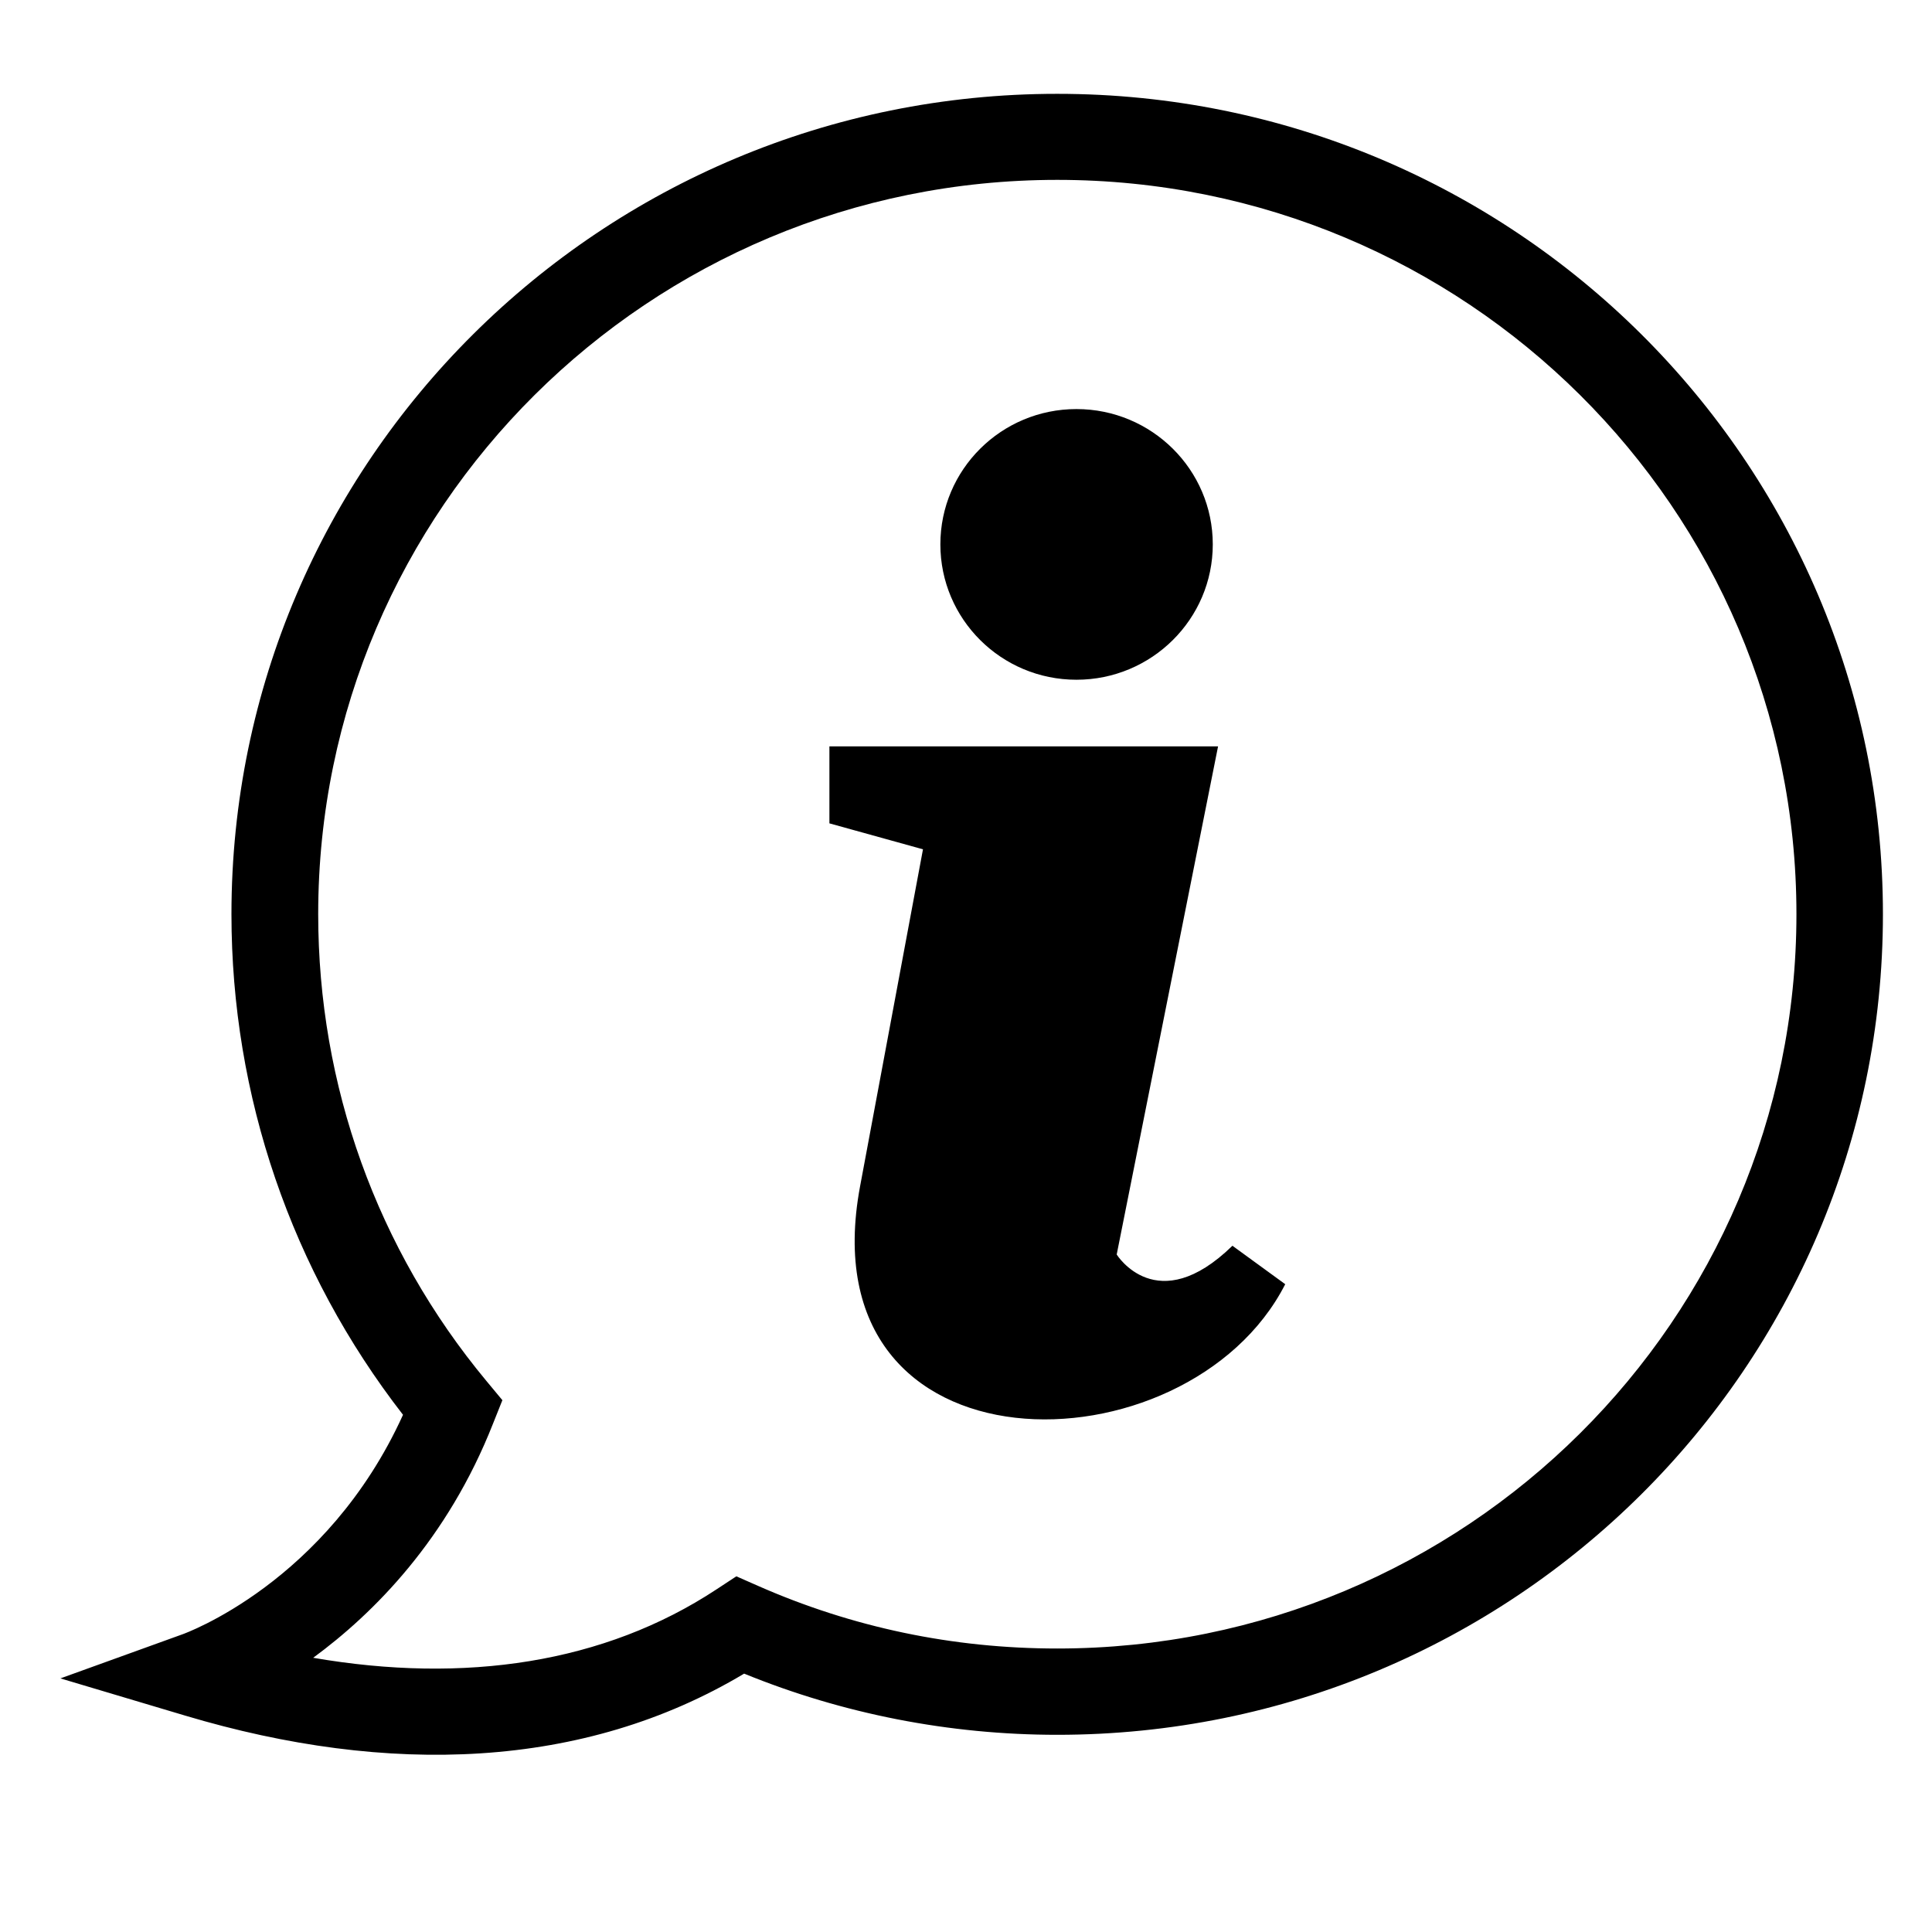<svg xmlns="http://www.w3.org/2000/svg" xmlns:xlink="http://www.w3.org/1999/xlink" width="40" zoomAndPan="magnify" viewBox="0 0 30 30" height="40" preserveAspectRatio="xMidYMid meet" version="1.0"><defs><clipPath id="7e873c442d"><path d="M 0.934 1.453 L 29.238 1.453 L 29.238 27.582 L 0.934 27.582 Z M 0.934 1.453 " clip-rule="nonzero"/></clipPath></defs><g clip-path="url(#7e873c442d)"><path fill="#000000" d="M 12.879 11.59 L 18.914 11.59 L 17.34 19.48 C 17.34 19.48 17.965 20.488 19.137 19.344 L 19.957 19.941 C 18.438 22.918 12.5 23 13.355 18.422 L 14.332 13.188 L 12.879 12.785 Z M 16.418 1.457 C 23.5 1.457 29.238 7.16 29.238 14.195 C 29.238 21.234 23.5 26.938 16.418 26.938 C 14.742 26.938 13.086 26.613 11.555 25.988 C 9.066 27.477 6.031 27.582 2.879 26.641 L 0.938 26.062 L 2.84 25.375 C 2.848 25.371 5.07 24.586 6.258 21.969 C 4.523 19.734 3.594 17.016 3.594 14.195 C 3.594 7.16 9.336 1.457 16.414 1.457 Z M 16.418 2.793 C 10.078 2.793 4.941 7.898 4.941 14.195 C 4.941 16.852 5.852 19.395 7.551 21.441 L 7.801 21.742 L 7.656 22.105 C 6.949 23.902 5.805 25.051 4.863 25.742 C 7.215 26.148 9.383 25.828 11.125 24.68 L 11.434 24.477 L 11.77 24.625 C 13.234 25.27 14.793 25.598 16.418 25.598 C 22.758 25.598 27.895 20.492 27.895 14.195 C 27.895 7.898 22.758 2.793 16.418 2.793 Z M 16.715 6.352 C 17.883 6.352 18.832 7.293 18.832 8.453 C 18.832 9.613 17.883 10.555 16.715 10.555 C 15.547 10.555 14.602 9.613 14.602 8.453 C 14.602 7.293 15.547 6.352 16.715 6.352 Z M 16.715 6.352 " fill-opacity="1" fill-rule="evenodd"/></g></svg>